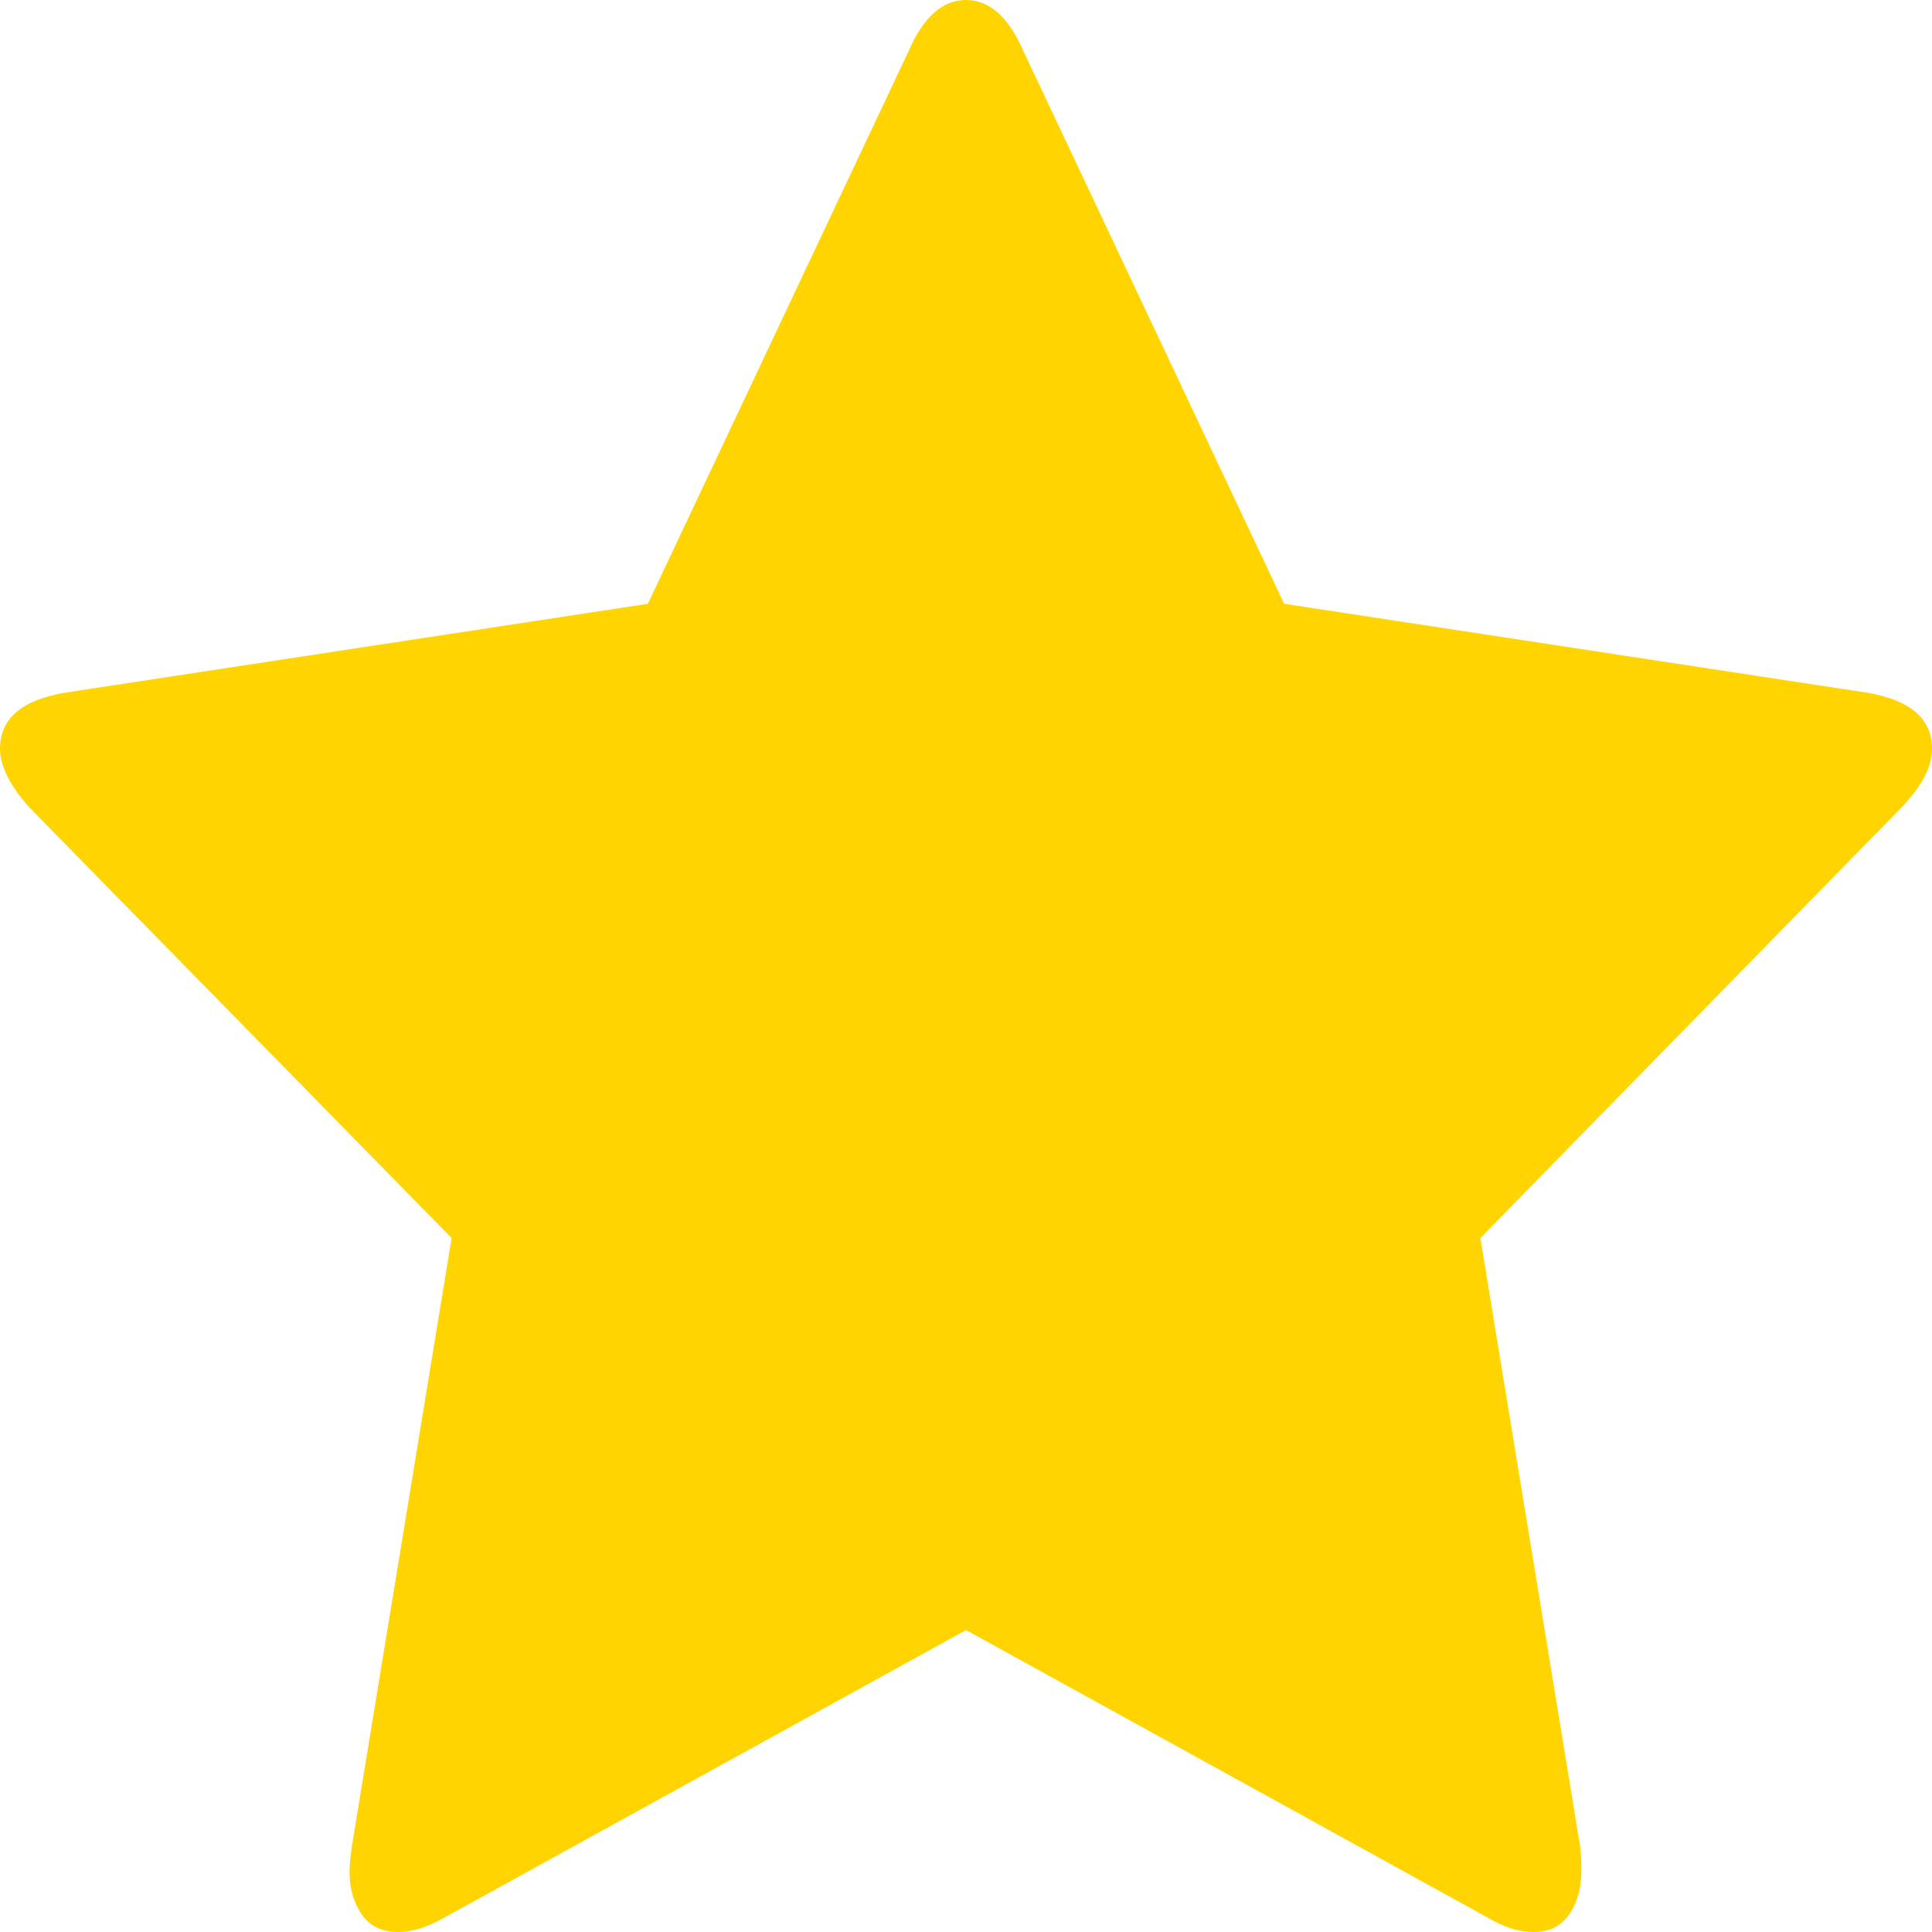 <svg width="21" height="21" viewBox="0 0 21 21" fill="none" xmlns="http://www.w3.org/2000/svg">
<path d="M21 8.138C21 8.332 20.891 8.544 20.672 8.773L16.091 13.457L17.176 20.074C17.184 20.136 17.189 20.224 17.189 20.338C17.189 20.524 17.145 20.68 17.056 20.808C16.968 20.936 16.84 21 16.671 21C16.511 21 16.343 20.947 16.166 20.841L10.5 17.718L4.834 20.841C4.648 20.947 4.48 21 4.329 21C4.152 21 4.02 20.936 3.931 20.808C3.843 20.68 3.799 20.524 3.799 20.338C3.799 20.285 3.807 20.197 3.824 20.074L4.909 13.457L0.316 8.773C0.105 8.535 0 8.323 0 8.138C0 7.812 0.236 7.609 0.707 7.529L7.042 6.563L9.882 0.543C10.041 0.181 10.248 0 10.5 0C10.752 0 10.959 0.181 11.118 0.543L13.958 6.563L20.293 7.529C20.764 7.609 21 7.812 21 8.138Z" fill="#FFD400"/>
</svg>
